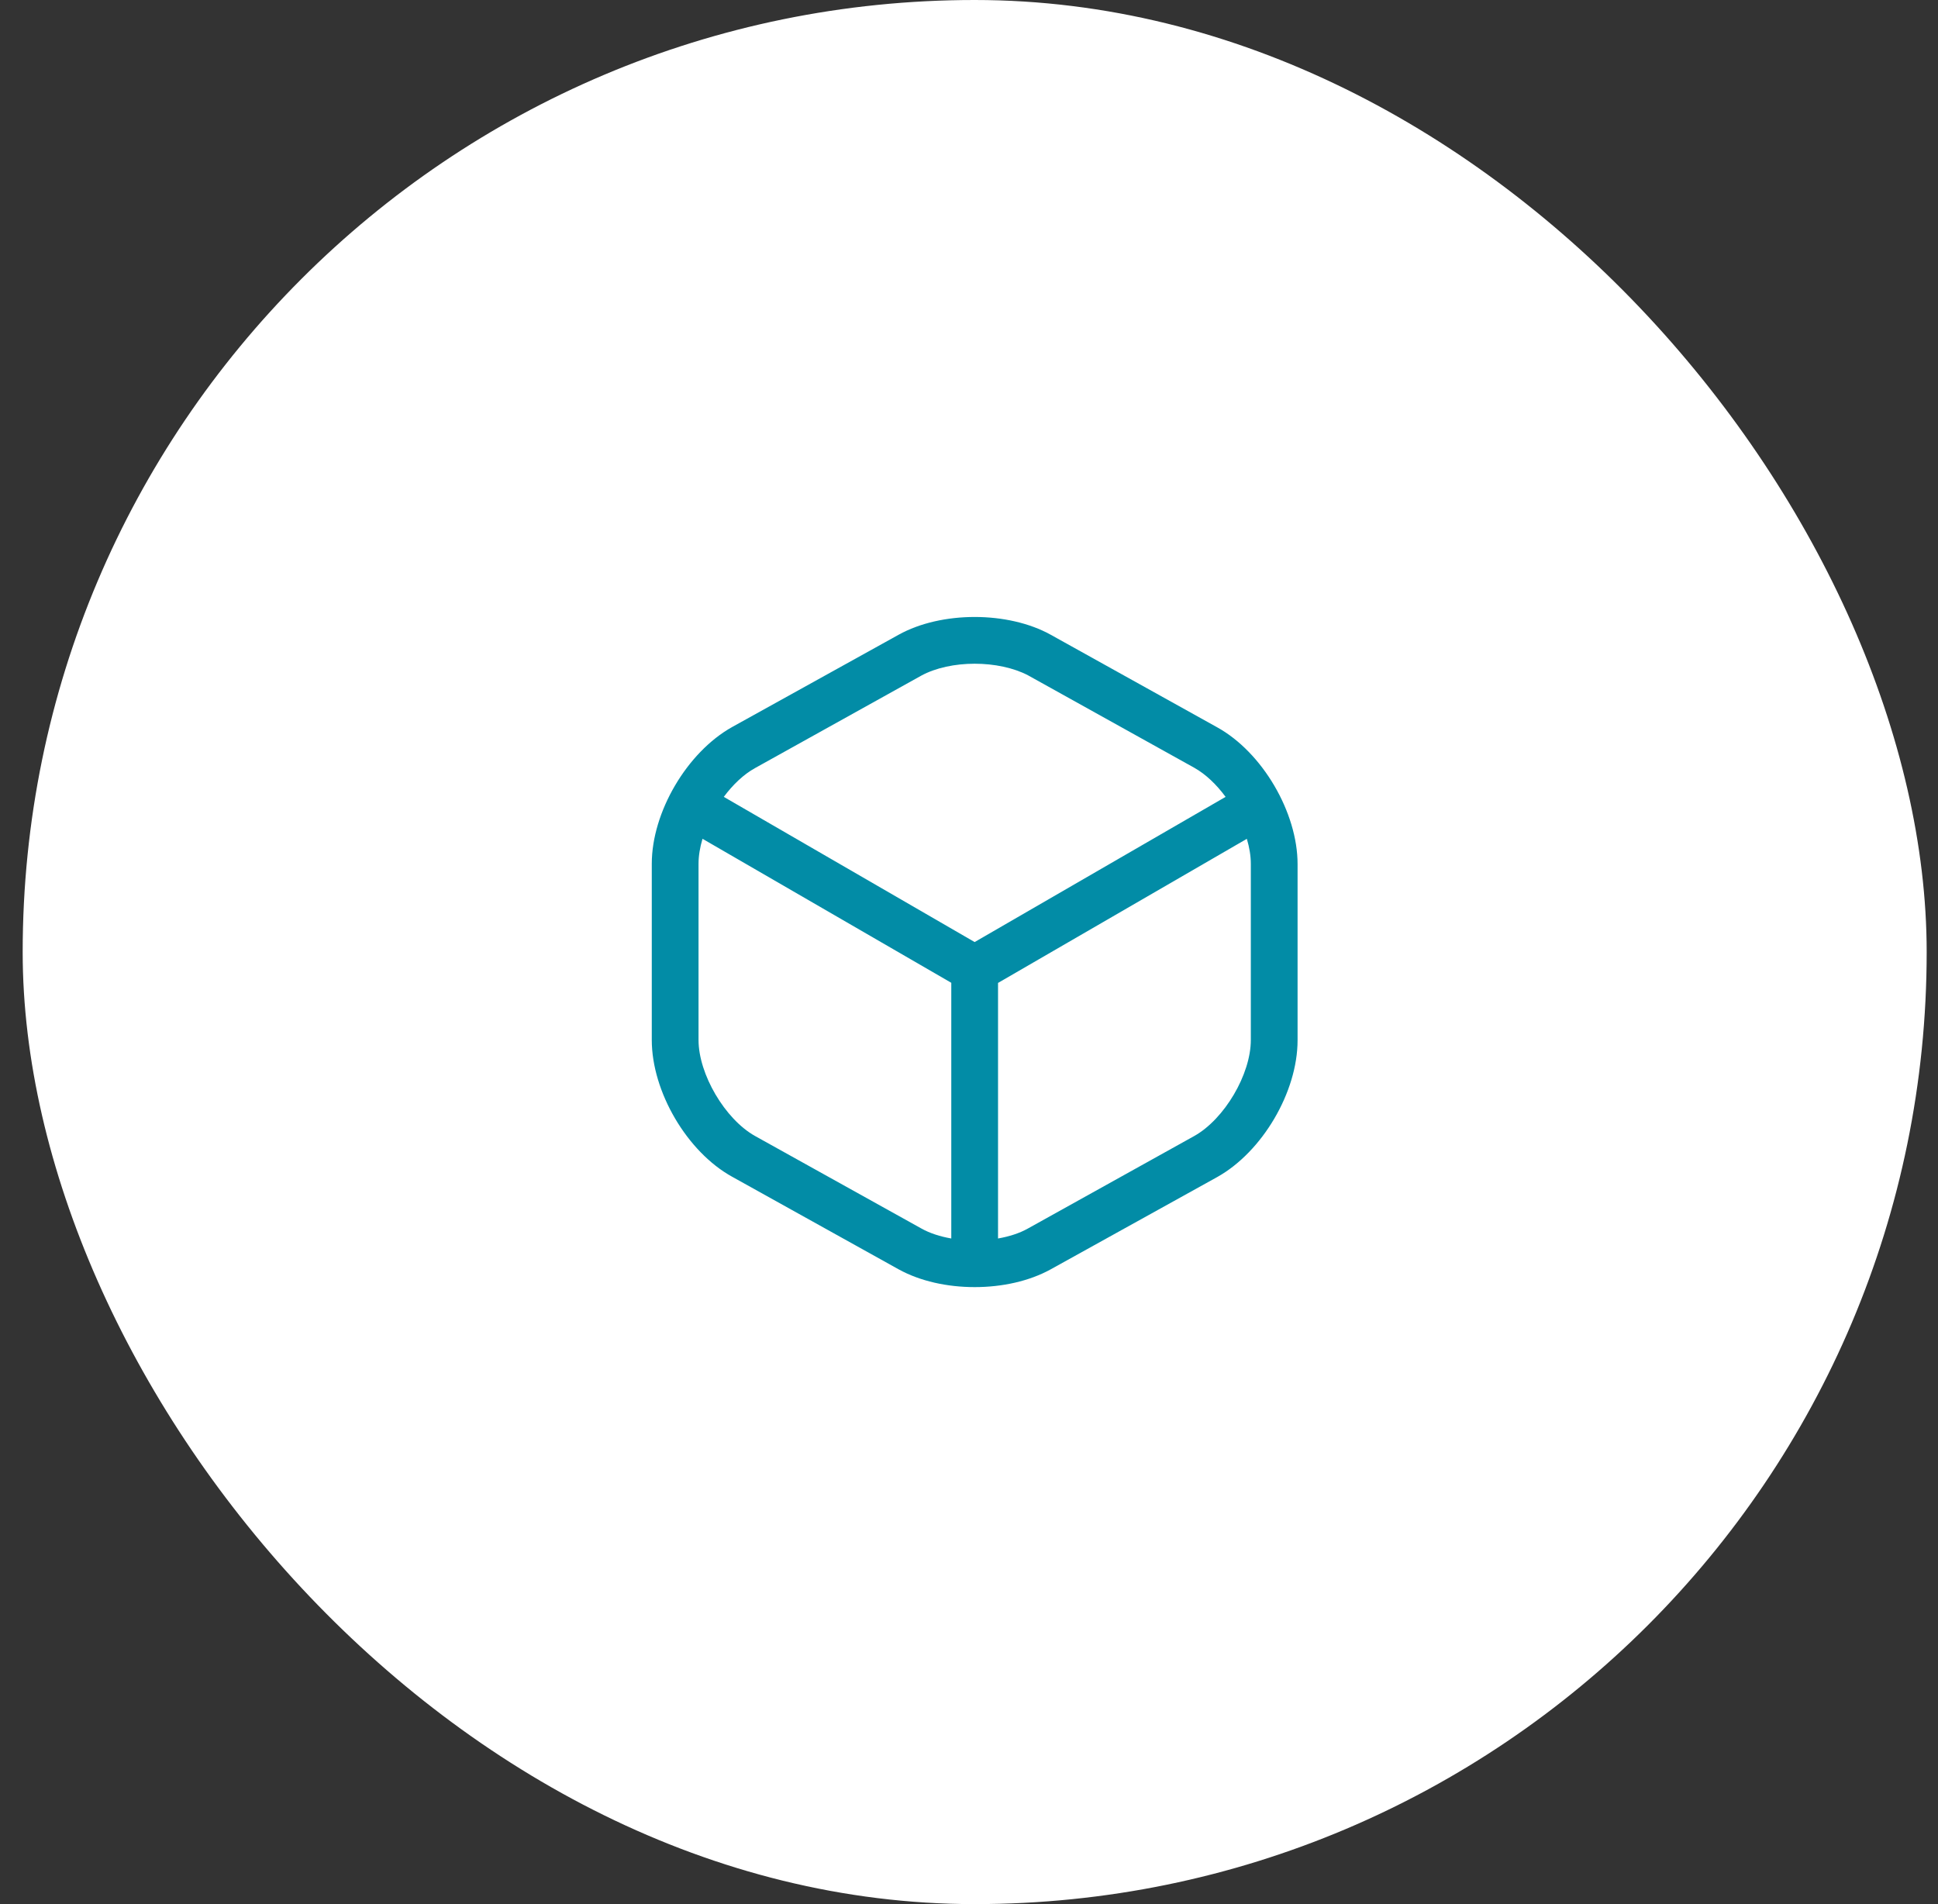 <?xml version="1.0" encoding="UTF-8"?>
<svg xmlns="http://www.w3.org/2000/svg" width="57" height="56" viewBox="0 0 57 56" fill="none">
  <rect x="0" y="0" width="57" height="56" fill="#333333" stroke="none"/>
  <rect x="0.667" width="56" height="56" rx="28" fill="white"></rect>
  <path fill-rule="evenodd" clip-rule="evenodd" d="M26.43 37.331C27.063 37.68 27.86 37.854 28.667 37.854C29.474 37.854 30.271 37.68 30.904 37.331L35.799 34.618C37.128 33.876 38.164 32.115 38.164 30.594V25.415C38.164 23.893 37.128 22.124 35.799 21.39L30.904 18.668C29.648 17.971 27.686 17.971 26.43 18.668L21.535 21.381C20.206 22.124 19.17 23.884 19.17 25.405V30.585C19.17 32.106 20.206 33.876 21.535 34.609L26.43 37.331ZM27.099 19.869C27.521 19.64 28.089 19.52 28.667 19.52C29.244 19.52 29.813 19.64 30.234 19.86L35.129 22.582C35.462 22.769 35.78 23.074 36.047 23.436L28.666 27.706L21.288 23.436C21.555 23.077 21.872 22.775 22.204 22.591L27.099 19.869ZM20.662 24.669L27.979 28.904V36.424C27.652 36.367 27.348 36.27 27.099 36.13L22.204 33.408C21.324 32.913 20.545 31.593 20.545 30.585V25.405C20.545 25.172 20.587 24.922 20.662 24.669ZM29.354 36.424C29.681 36.367 29.986 36.27 30.234 36.13L35.129 33.408C36.009 32.913 36.789 31.602 36.789 30.585V25.405C36.789 25.172 36.747 24.922 36.672 24.67L29.354 28.908V36.424Z" fill="#028CA6"></path>
</svg>
